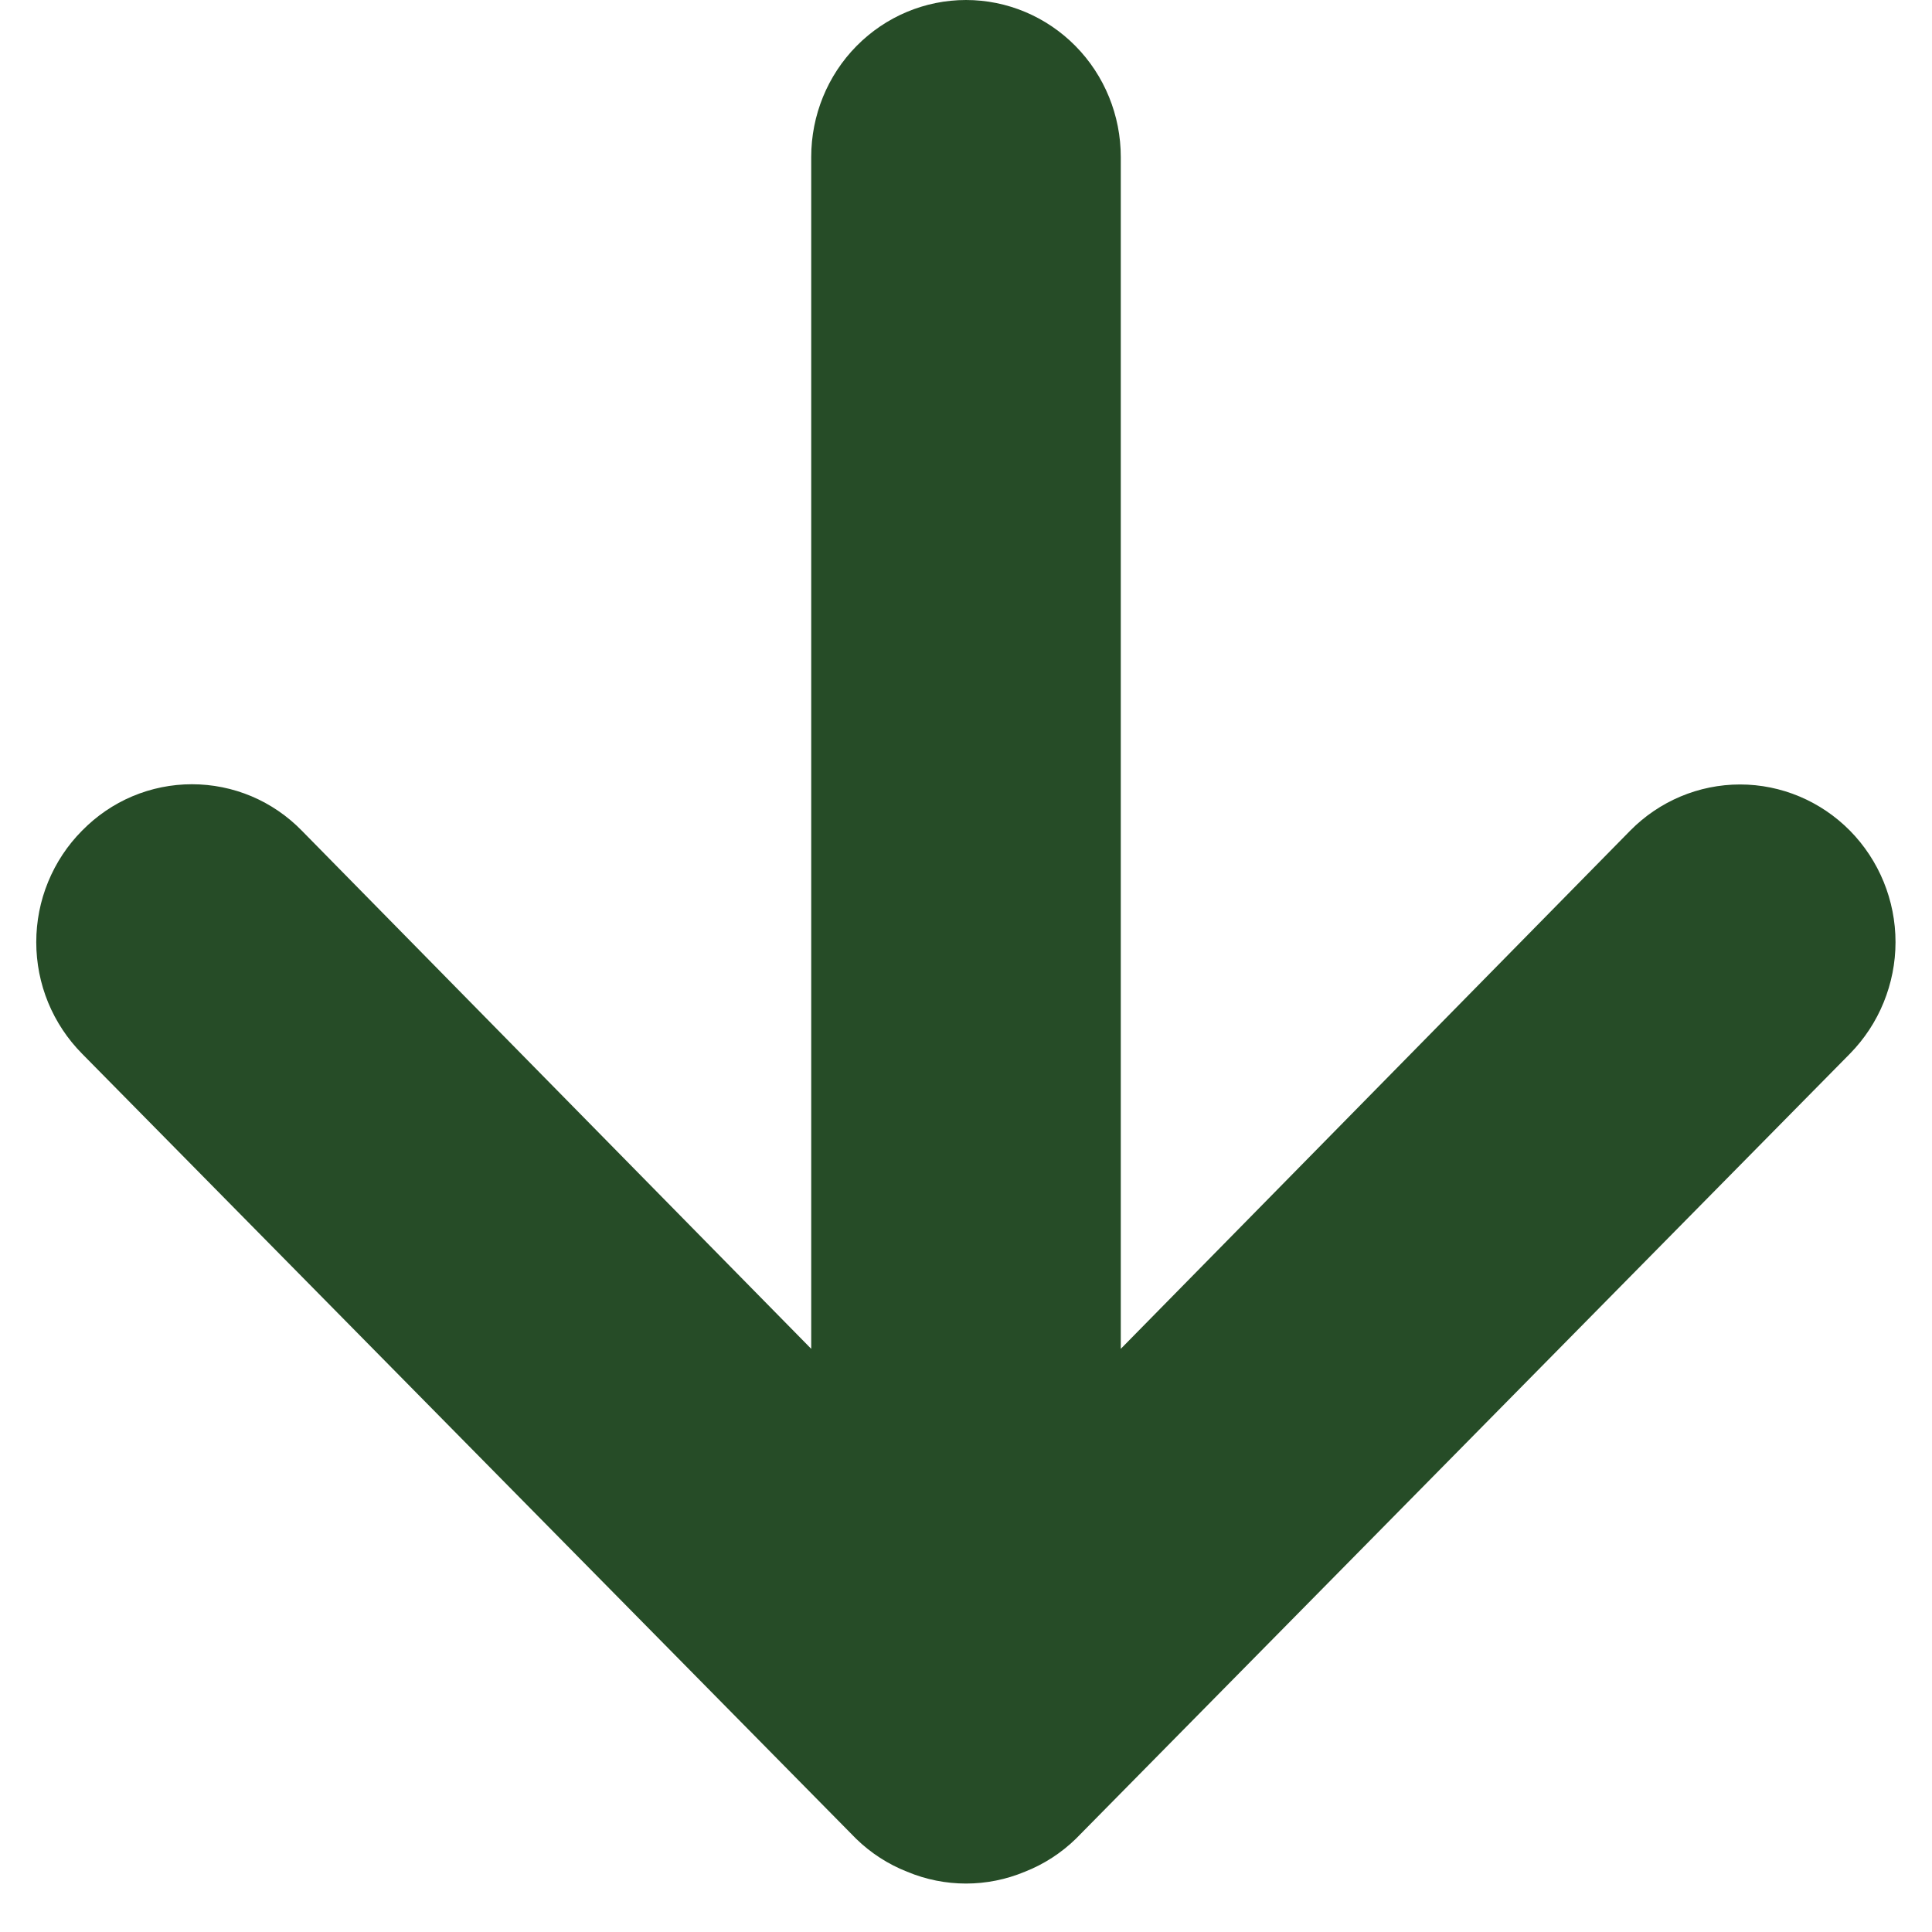 <svg width="26" height="26" viewBox="0 0 26 26" fill="none" xmlns="http://www.w3.org/2000/svg">
<path d="M1.104 14.18L11.521 24.745C11.719 24.938 11.953 25.089 12.208 25.189C12.716 25.401 13.284 25.401 13.792 25.189C14.047 25.089 14.281 24.938 14.479 24.745L24.896 14.18C25.09 13.982 25.244 13.749 25.349 13.491C25.454 13.234 25.509 12.958 25.509 12.679C25.509 12.116 25.288 11.577 24.896 11.179C24.503 10.781 23.971 10.557 23.417 10.557C22.862 10.557 22.33 10.781 21.938 11.179L15.083 18.152L15.083 2.113C15.083 1.553 14.864 1.015 14.473 0.619C14.082 0.223 13.553 2.58557e-05 13 2.59047e-05C12.447 2.59537e-05 11.918 0.223 11.527 0.619C11.136 1.015 10.917 1.553 10.917 2.113L10.917 18.152L4.062 11.179C3.869 10.981 3.638 10.823 3.385 10.716C3.131 10.609 2.858 10.554 2.583 10.554C2.308 10.554 2.036 10.609 1.782 10.716C1.528 10.823 1.298 10.981 1.104 11.179C0.909 11.375 0.754 11.609 0.648 11.867C0.542 12.124 0.488 12.4 0.488 12.679C0.488 12.958 0.542 13.234 0.648 13.492C0.754 13.749 0.909 13.983 1.104 14.18Z" fill="#264C27"/>
</svg>
